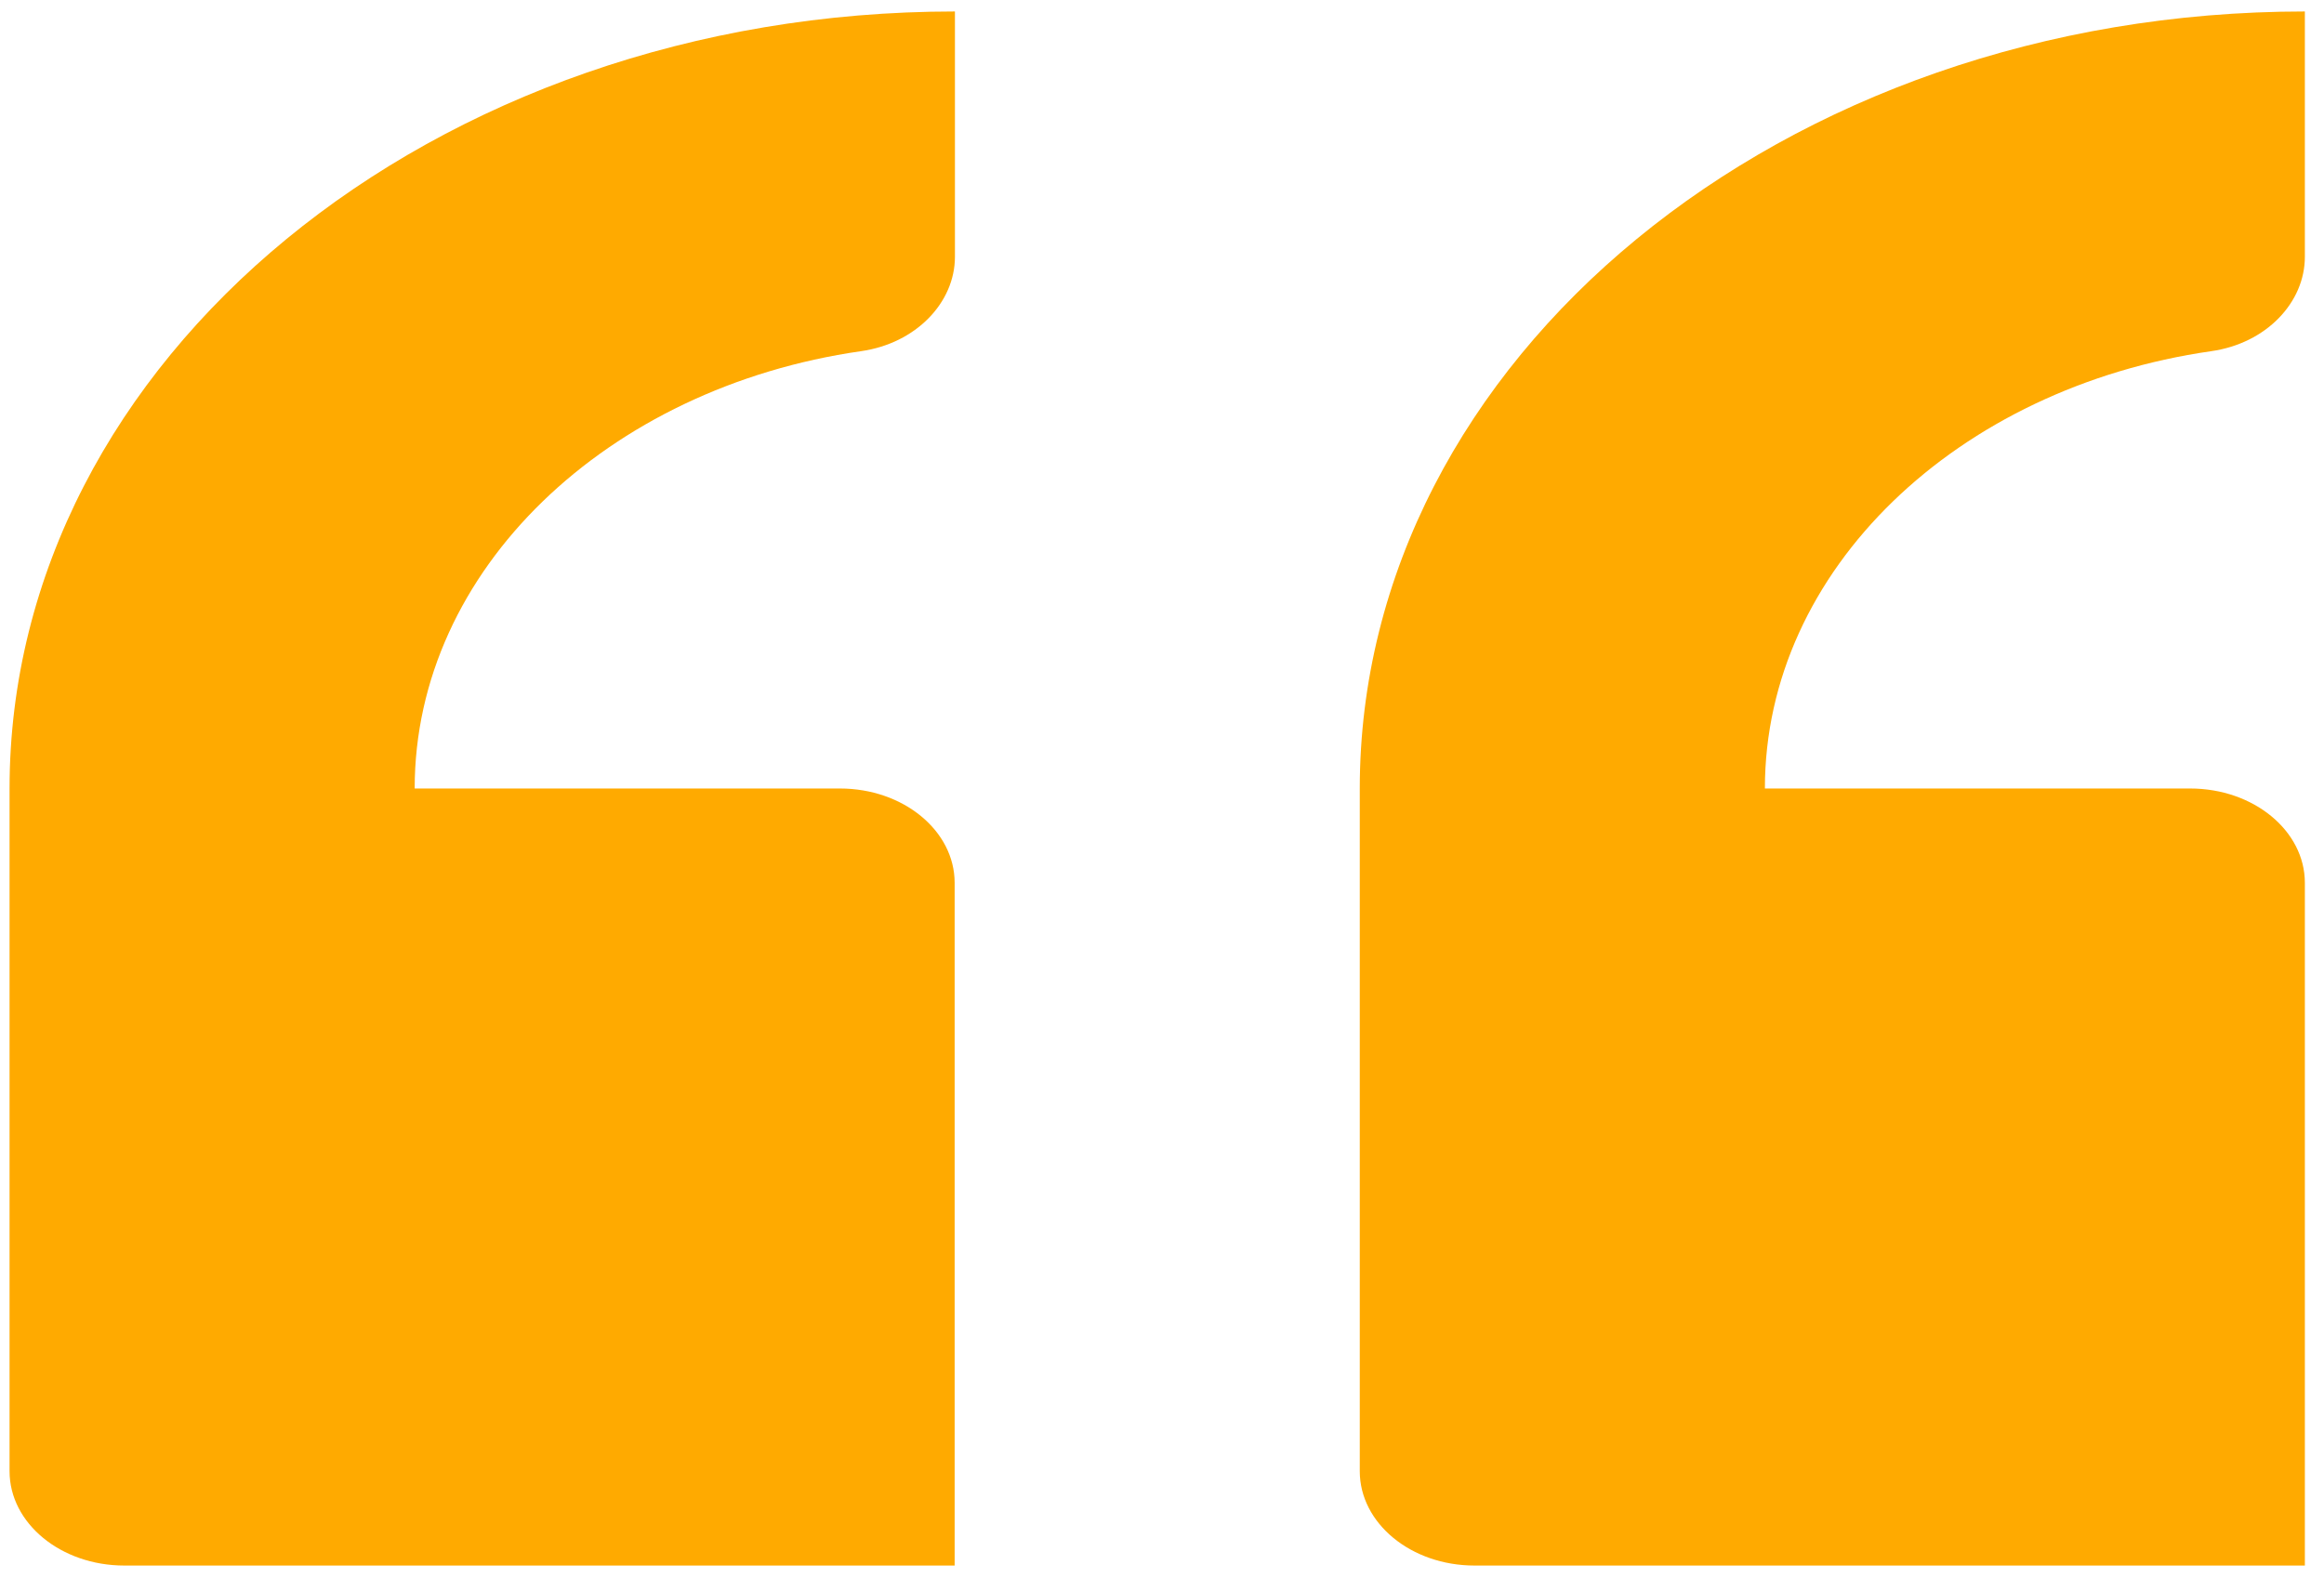 <svg width="81" height="55" viewBox="0 0 81 55" fill="none" xmlns="http://www.w3.org/2000/svg">
<path fill-rule="evenodd" clip-rule="evenodd" d="M0.333 27.49V51.291C0.333 53.108 2.123 54.581 4.333 54.581H33.273V30.78C33.273 28.962 31.483 27.49 29.273 27.49H14.453C14.453 19.858 21.173 13.509 30.013 12.243C31.923 11.971 33.283 10.549 33.283 8.953V0.4C15.083 0.4 0.333 12.53 0.333 27.49ZM80.333 8.953V0.4C62.143 0.4 47.393 12.53 47.393 27.49V51.291C47.393 53.108 49.183 54.581 51.393 54.581H80.333V30.78C80.333 28.962 78.543 27.49 76.333 27.49H61.513C61.513 19.858 68.233 13.509 77.073 12.243C78.983 11.971 80.333 10.549 80.333 8.953Z" fill="#FFAA00"/>
</svg>

